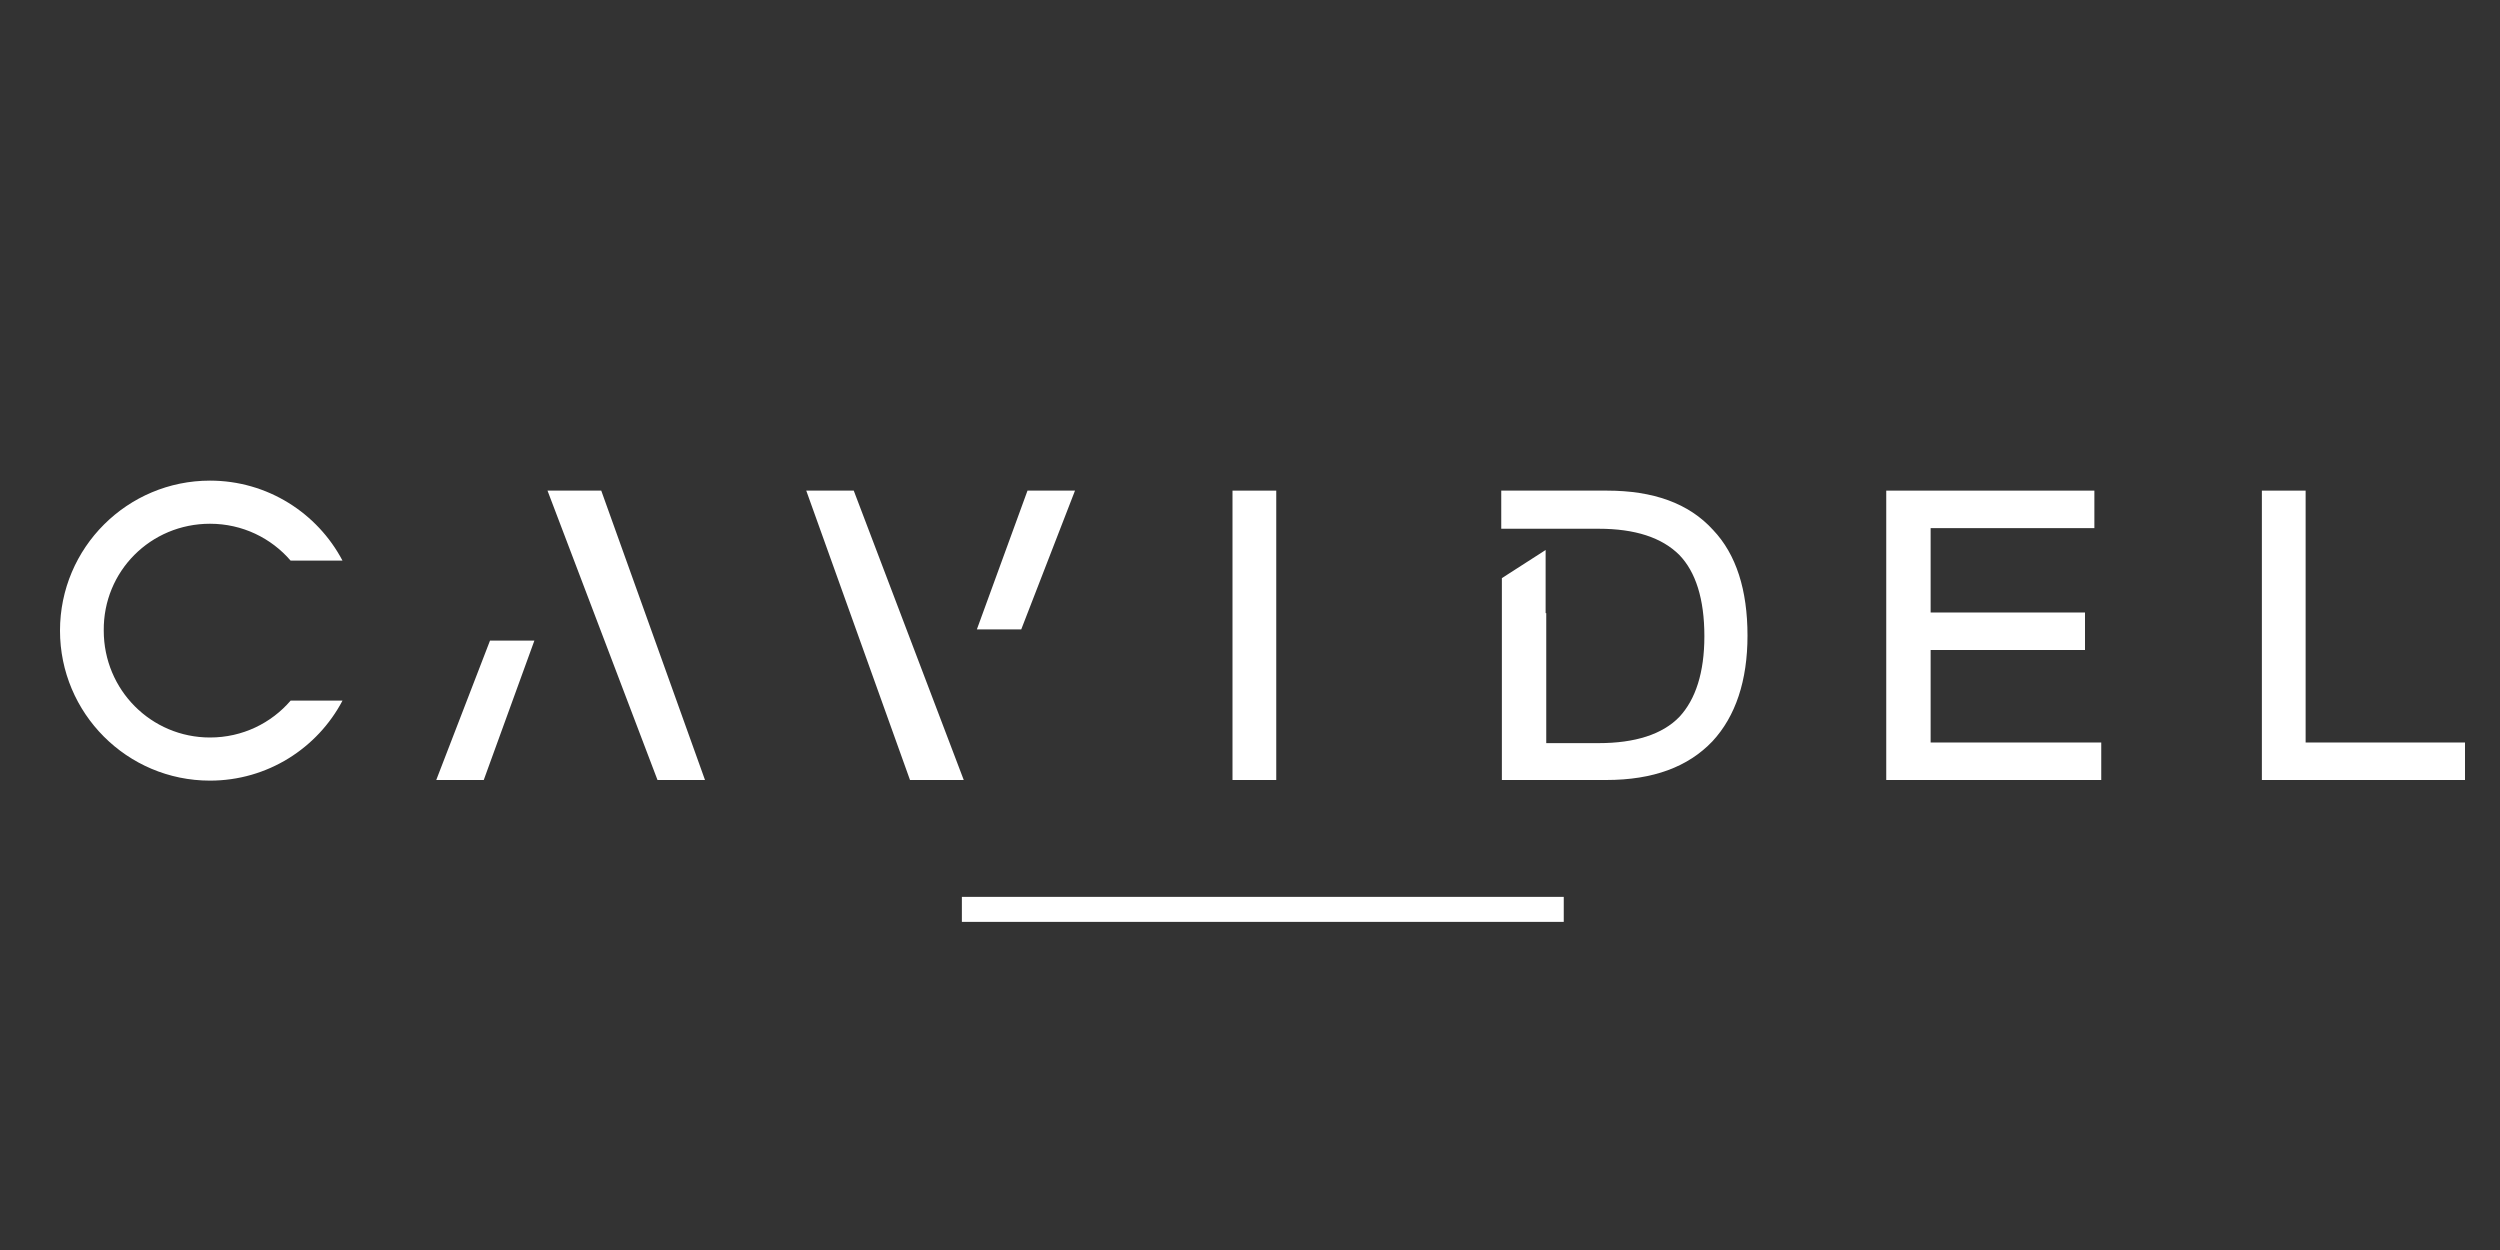 <?xml version="1.0" encoding="utf-8"?>
<!-- Generator: Adobe Illustrator 26.5.0, SVG Export Plug-In . SVG Version: 6.00 Build 0)  -->
<svg version="1.1" id="cavidel" xmlns="http://www.w3.org/2000/svg" xmlns:xlink="http://www.w3.org/1999/xlink" x="0px" y="0px"
	 viewBox="0 0 400 200" style="enable-background:new 0 0 400 200;" xml:space="preserve">
<rect x="0" y="0" width="400" height="200" fill="#333333" stroke="none"/>
<style type="text/css">
	.st0{fill:#FFFFFF;}
</style>
<g>
	<polygon class="st0" points="308.9,104 333.6,104 333.6,98 308.9,98 308.9,84.5 335.1,84.5 335.1,78.5 301.8,78.5 301.8,124.8 
		336.2,124.8 336.2,118.8 308.9,118.8 	"/>
	<rect x="197.2" y="78.5" class="st0" width="7" height="46.3"/>
	<polygon class="st0" points="368.9,118.8 368.9,78.5 361.9,78.5 361.9,124.8 394.4,124.8 394.4,118.8 	"/>
	<polygon class="st0" points="136.6,78.5 129,78.5 145.6,124.8 154.2,124.8 	"/>
	<polygon class="st0" points="172,78.5 164.4,78.5 156.3,100.7 163.4,100.7 	"/>
	<polygon class="st0" points="87.6,78.5 105.2,124.8 112.8,124.8 96.2,78.5 	"/>
	<polygon class="st0" points="69.8,124.8 77.4,124.8 85.5,102.5 78.4,102.5 	"/>
	<path class="st0" d="M257.1,78.5h-16.9v6.1h7.1v0h8.5c5.8,0,10.1,1.4,12.9,4.2c2.6,2.7,4,7,4,13c0,5.8-1.4,10.1-4,12.9
		c-2.7,2.8-7.1,4.2-12.9,4.2h-8.4V98.1h-0.1V88l-7,4.5v5.6v26.7H257c7.5,0,13.1-2.1,17-6.2c3.7-4,5.6-9.7,5.6-16.9
		c0-7.3-1.8-13-5.5-16.9C270.2,80.5,264.5,78.5,257.1,78.5z"/>
	<path class="st0" d="M33.6,83.8c5.2,0,9.8,2.3,12.9,5.9h8.3c-4-7.6-12-12.8-21.2-12.8c-13.2,0-24,10.7-24,24c0,13.2,10.7,24,24,24
		c9.2,0,17.2-5.2,21.2-12.8h-8.3c-3.1,3.6-7.7,5.9-12.9,5.9c-9.4,0-17-7.6-17-17.1C16.5,91.4,24.1,83.8,33.6,83.8z"/>
	<rect x="153.9" y="143.5" class="st0" width="96.3" height="4"/>
</g>
</svg>

